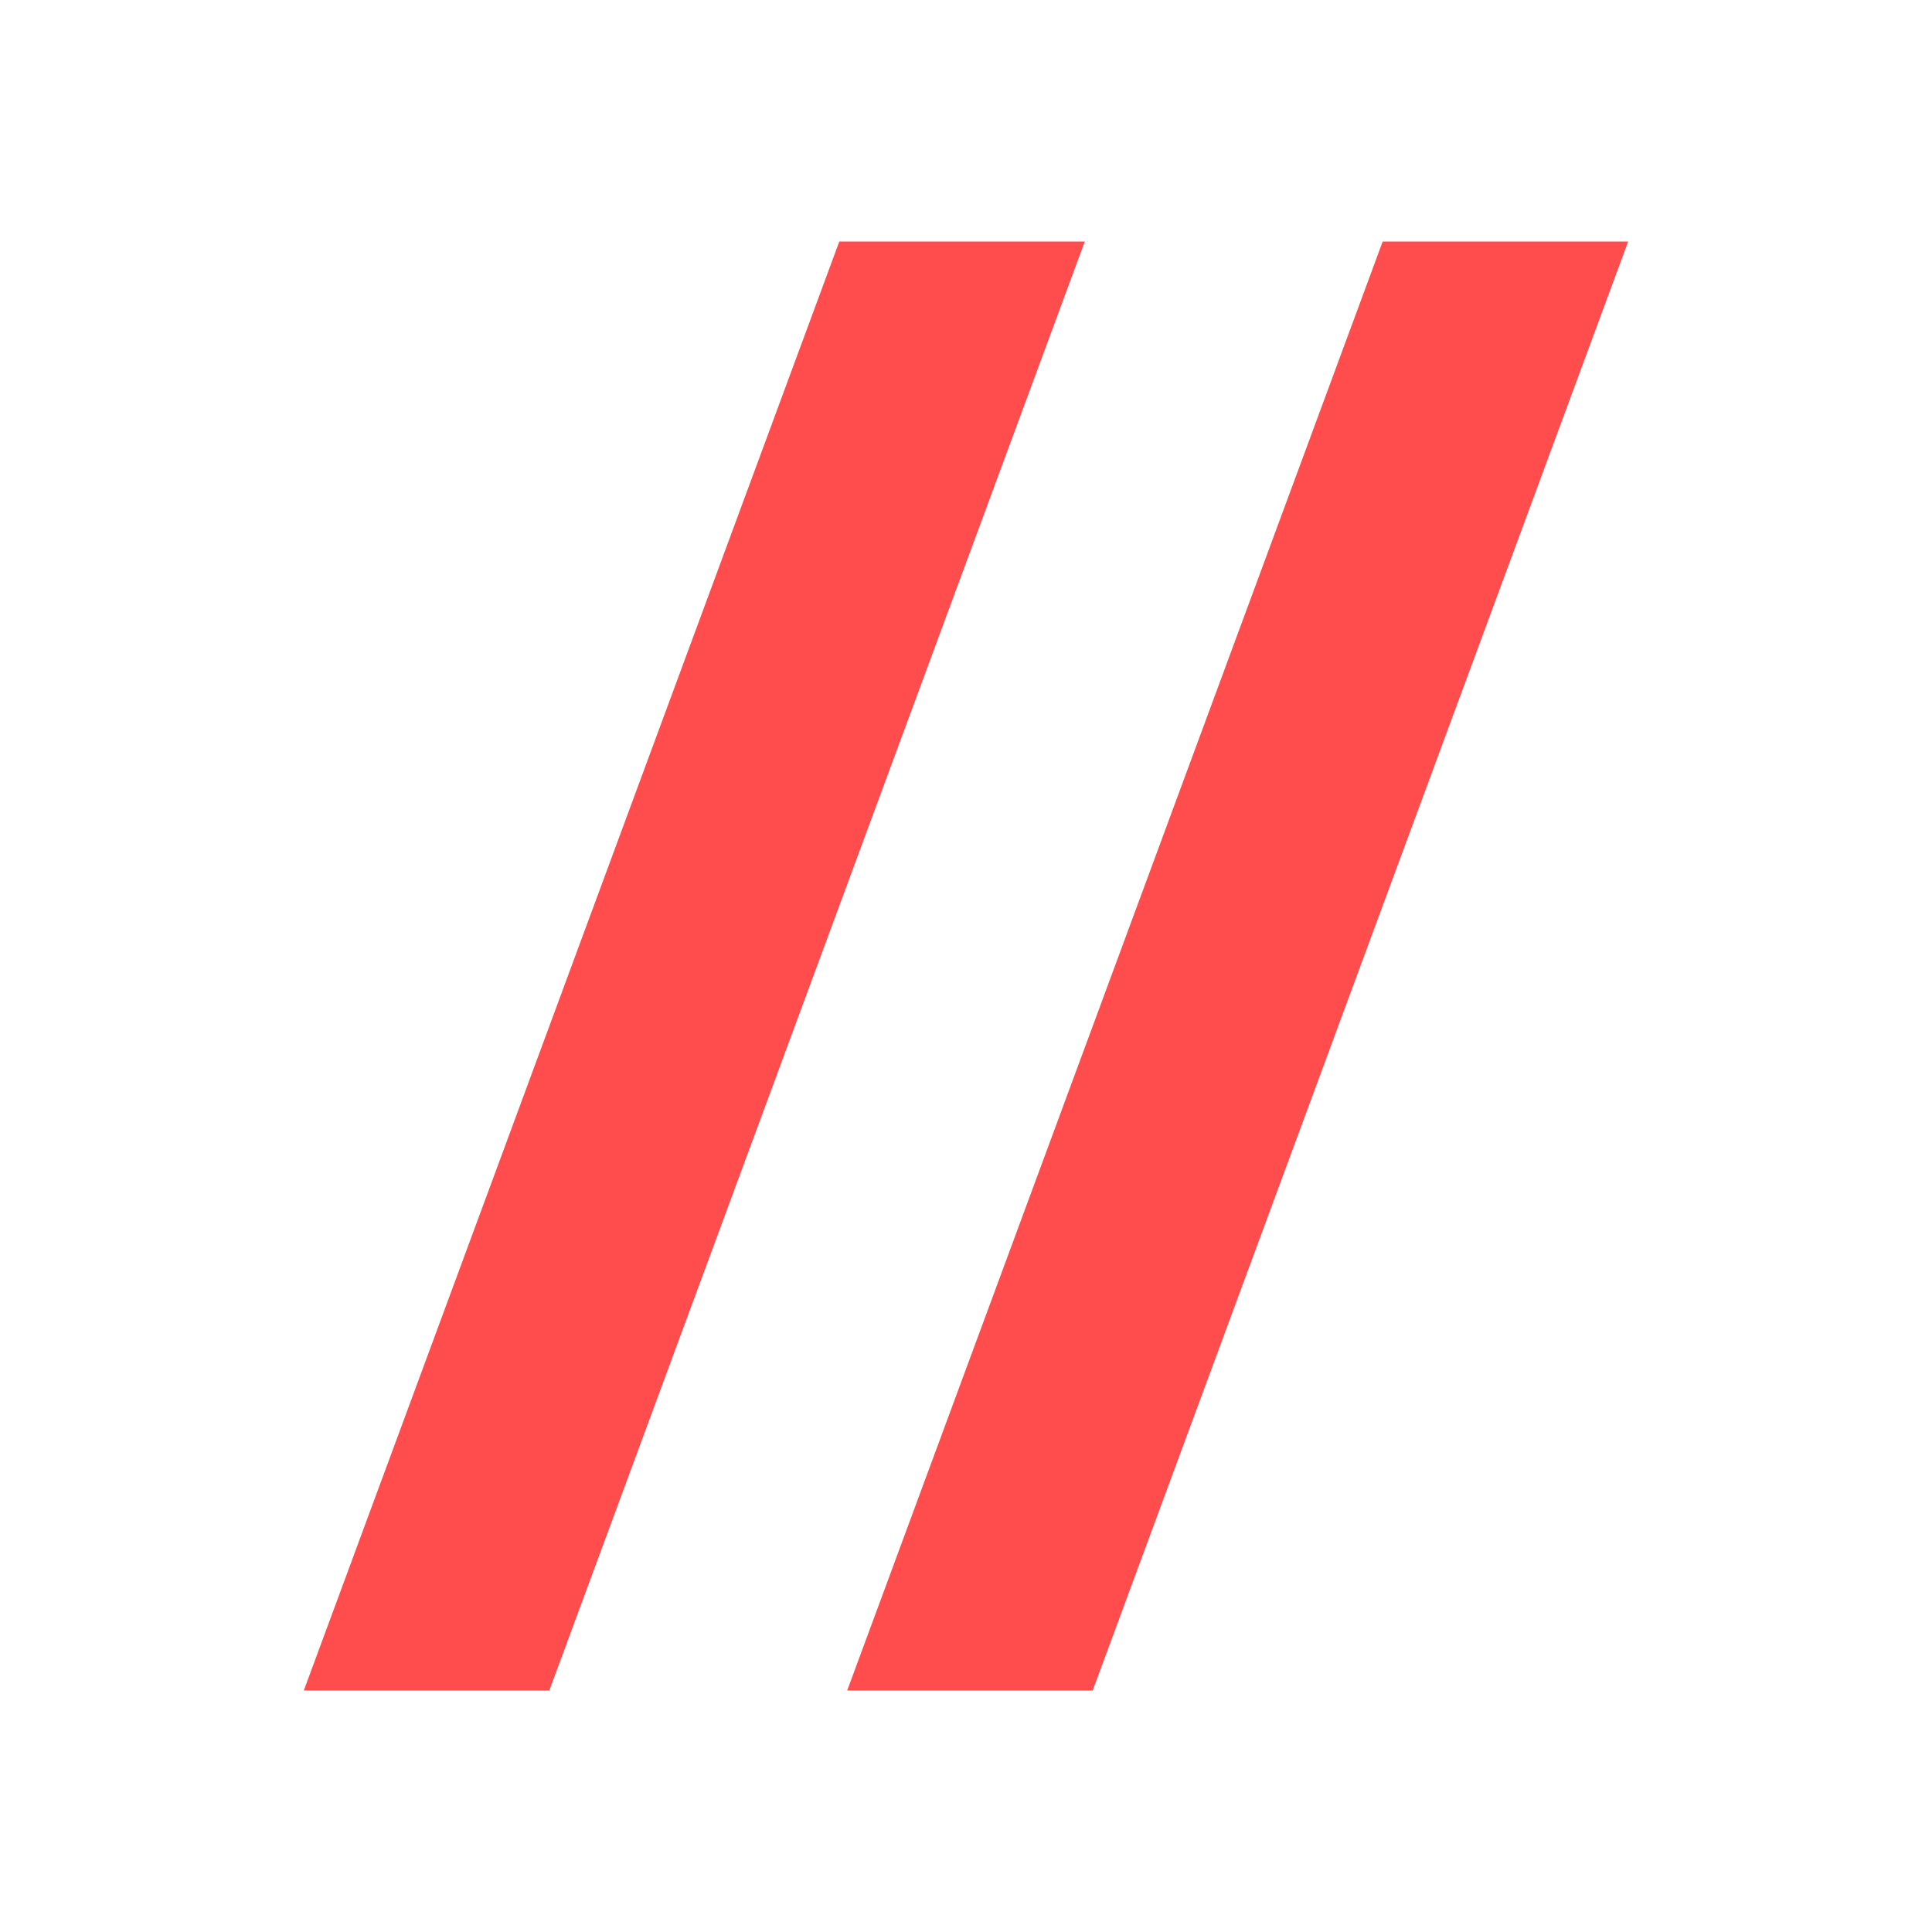 <svg width="32" height="32" viewBox="0 0 32 32" fill="none" xmlns="http://www.w3.org/2000/svg">
<path d="M14.25 4.5L5.75 27.5H8.75L17.25 4.5H14.25Z" fill="#FF4C4C" stroke="#FF4C4C"/>
<path d="M23.25 4.5L14.75 27.5H17.75L26.25 4.5H23.25Z" fill="#FF4C4C" stroke="#FF4C4C"/>
</svg>
